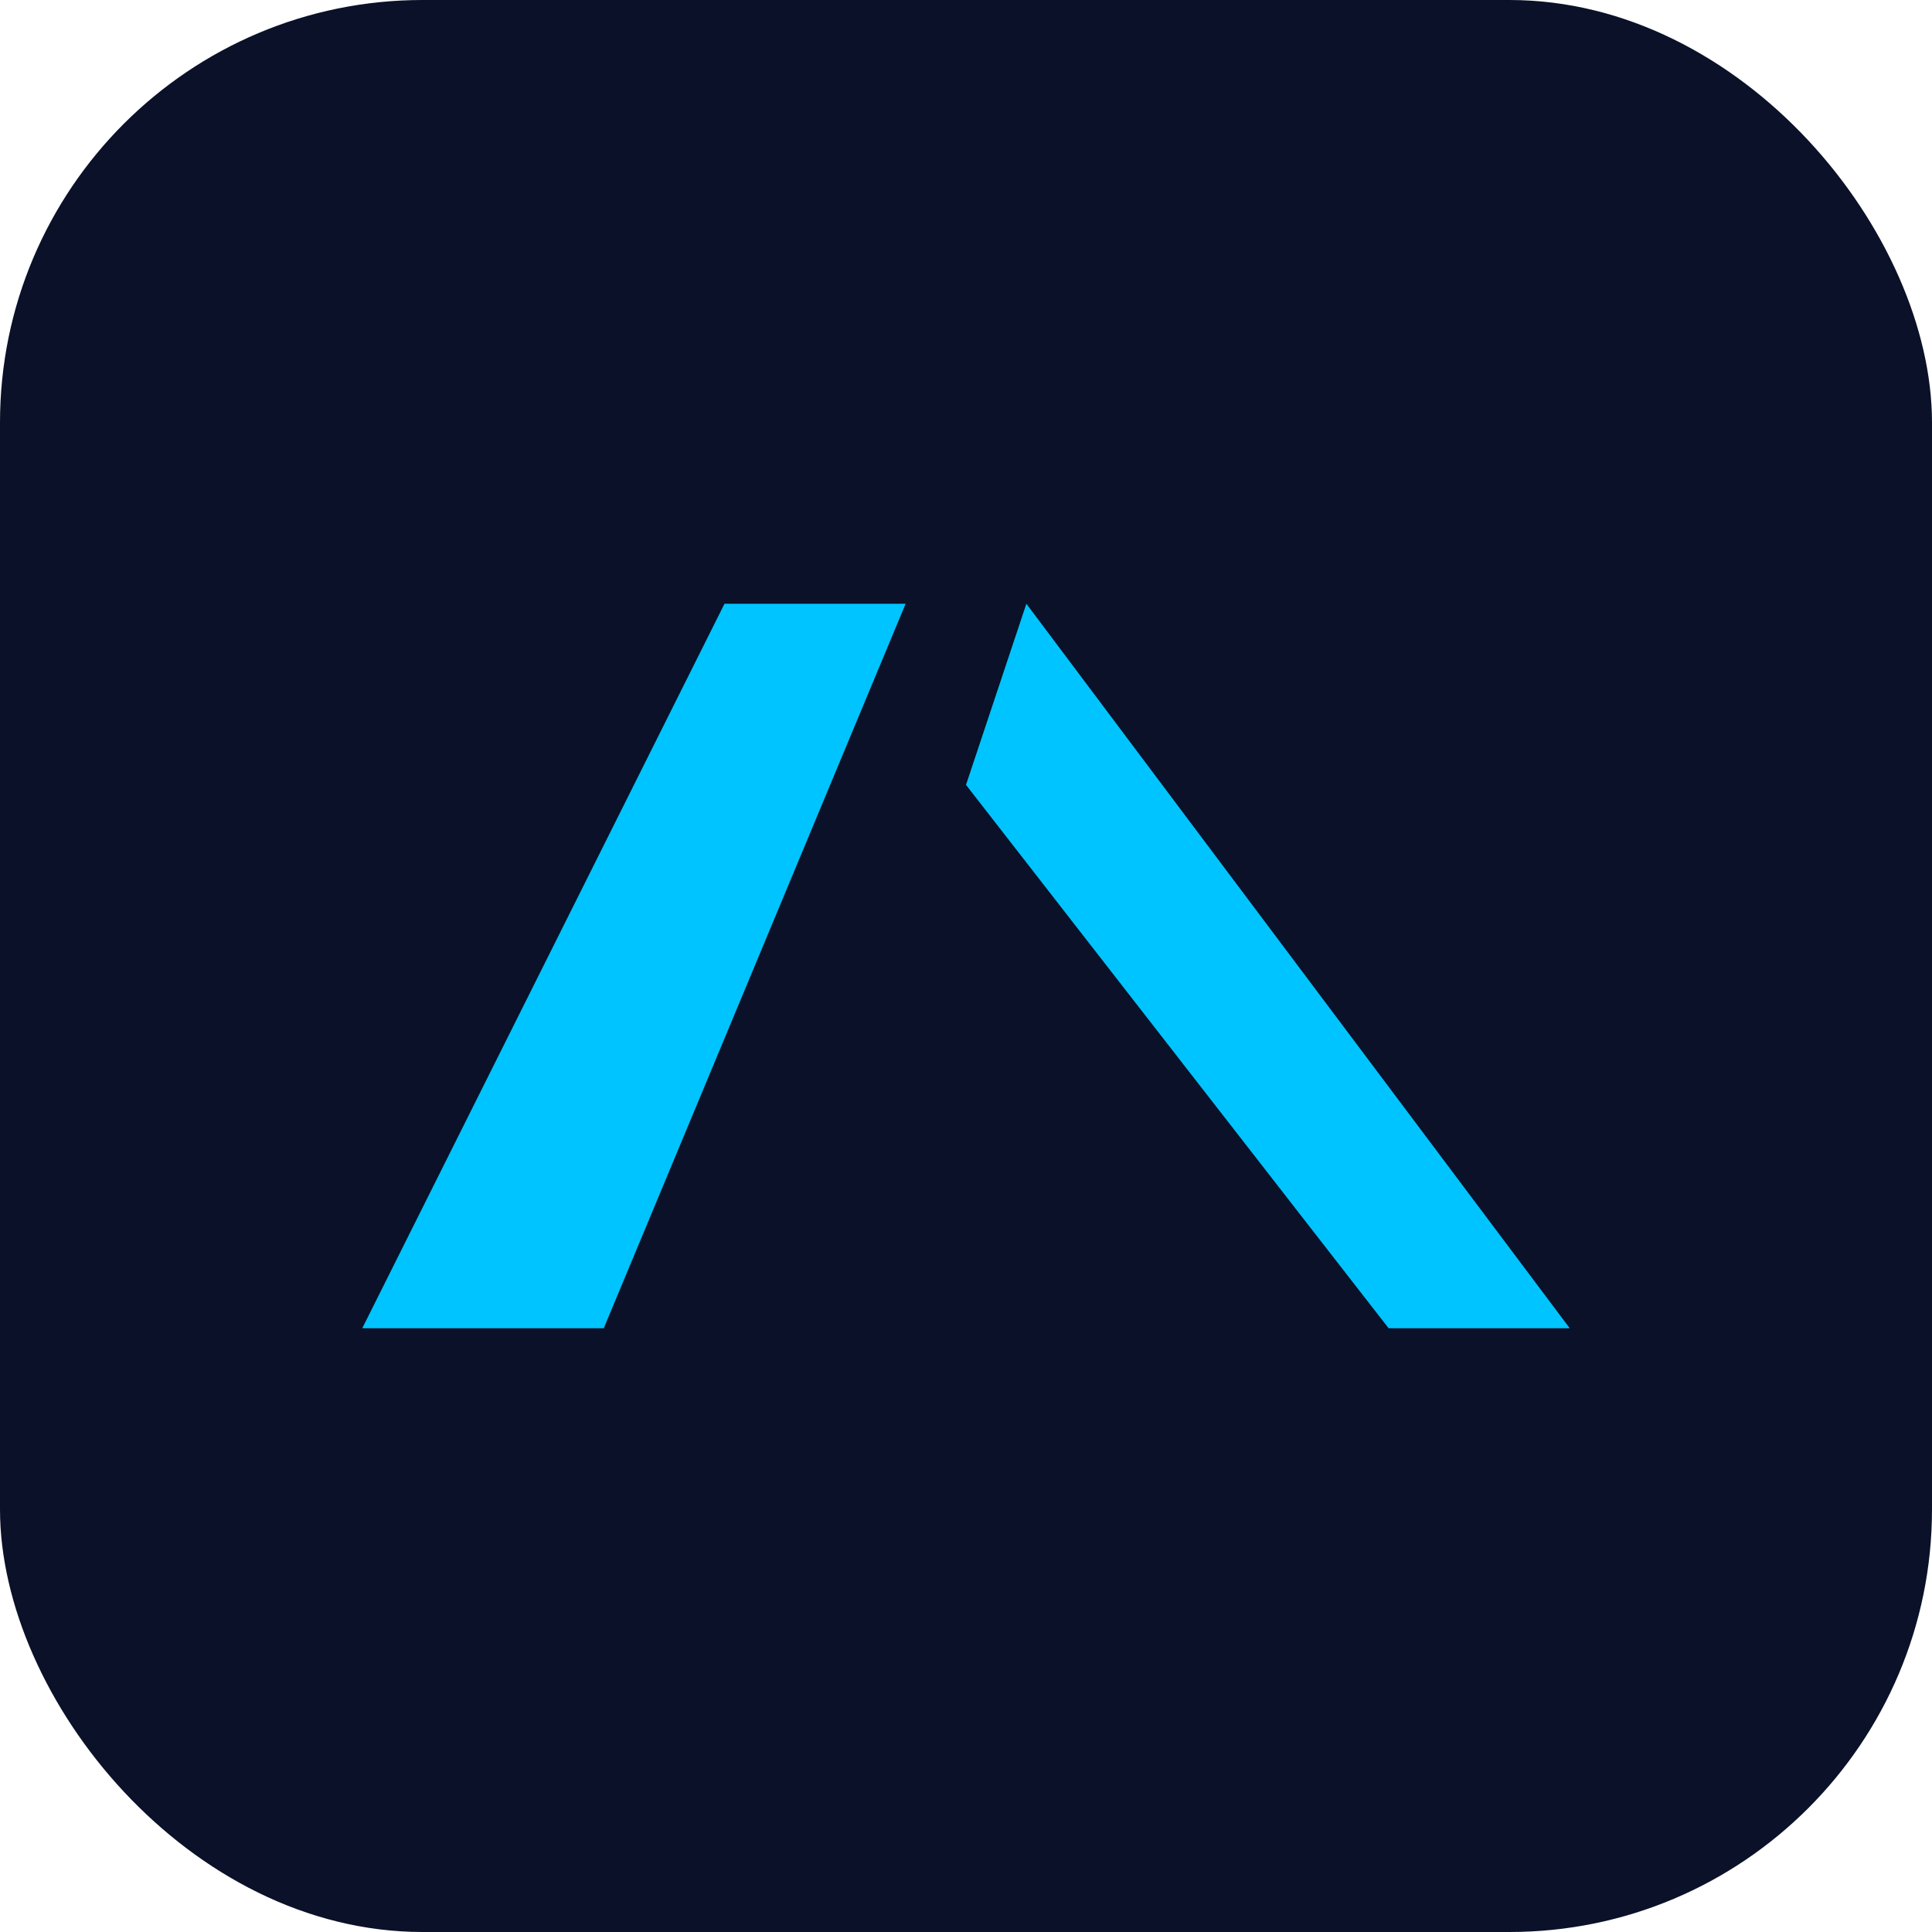 <svg xmlns="http://www.w3.org/2000/svg" viewBox="0 0 32 32">
  <rect width="32" height="32" rx="7" fill="#0A1128"/>
  <path d="M6 22 L12 10 L15 10 L10 22 Z" fill="#00C4FF"/>
  <path d="M17 10 L26 22 L23 22 L16 13 Z" fill="#00C4FF"/>
</svg>

